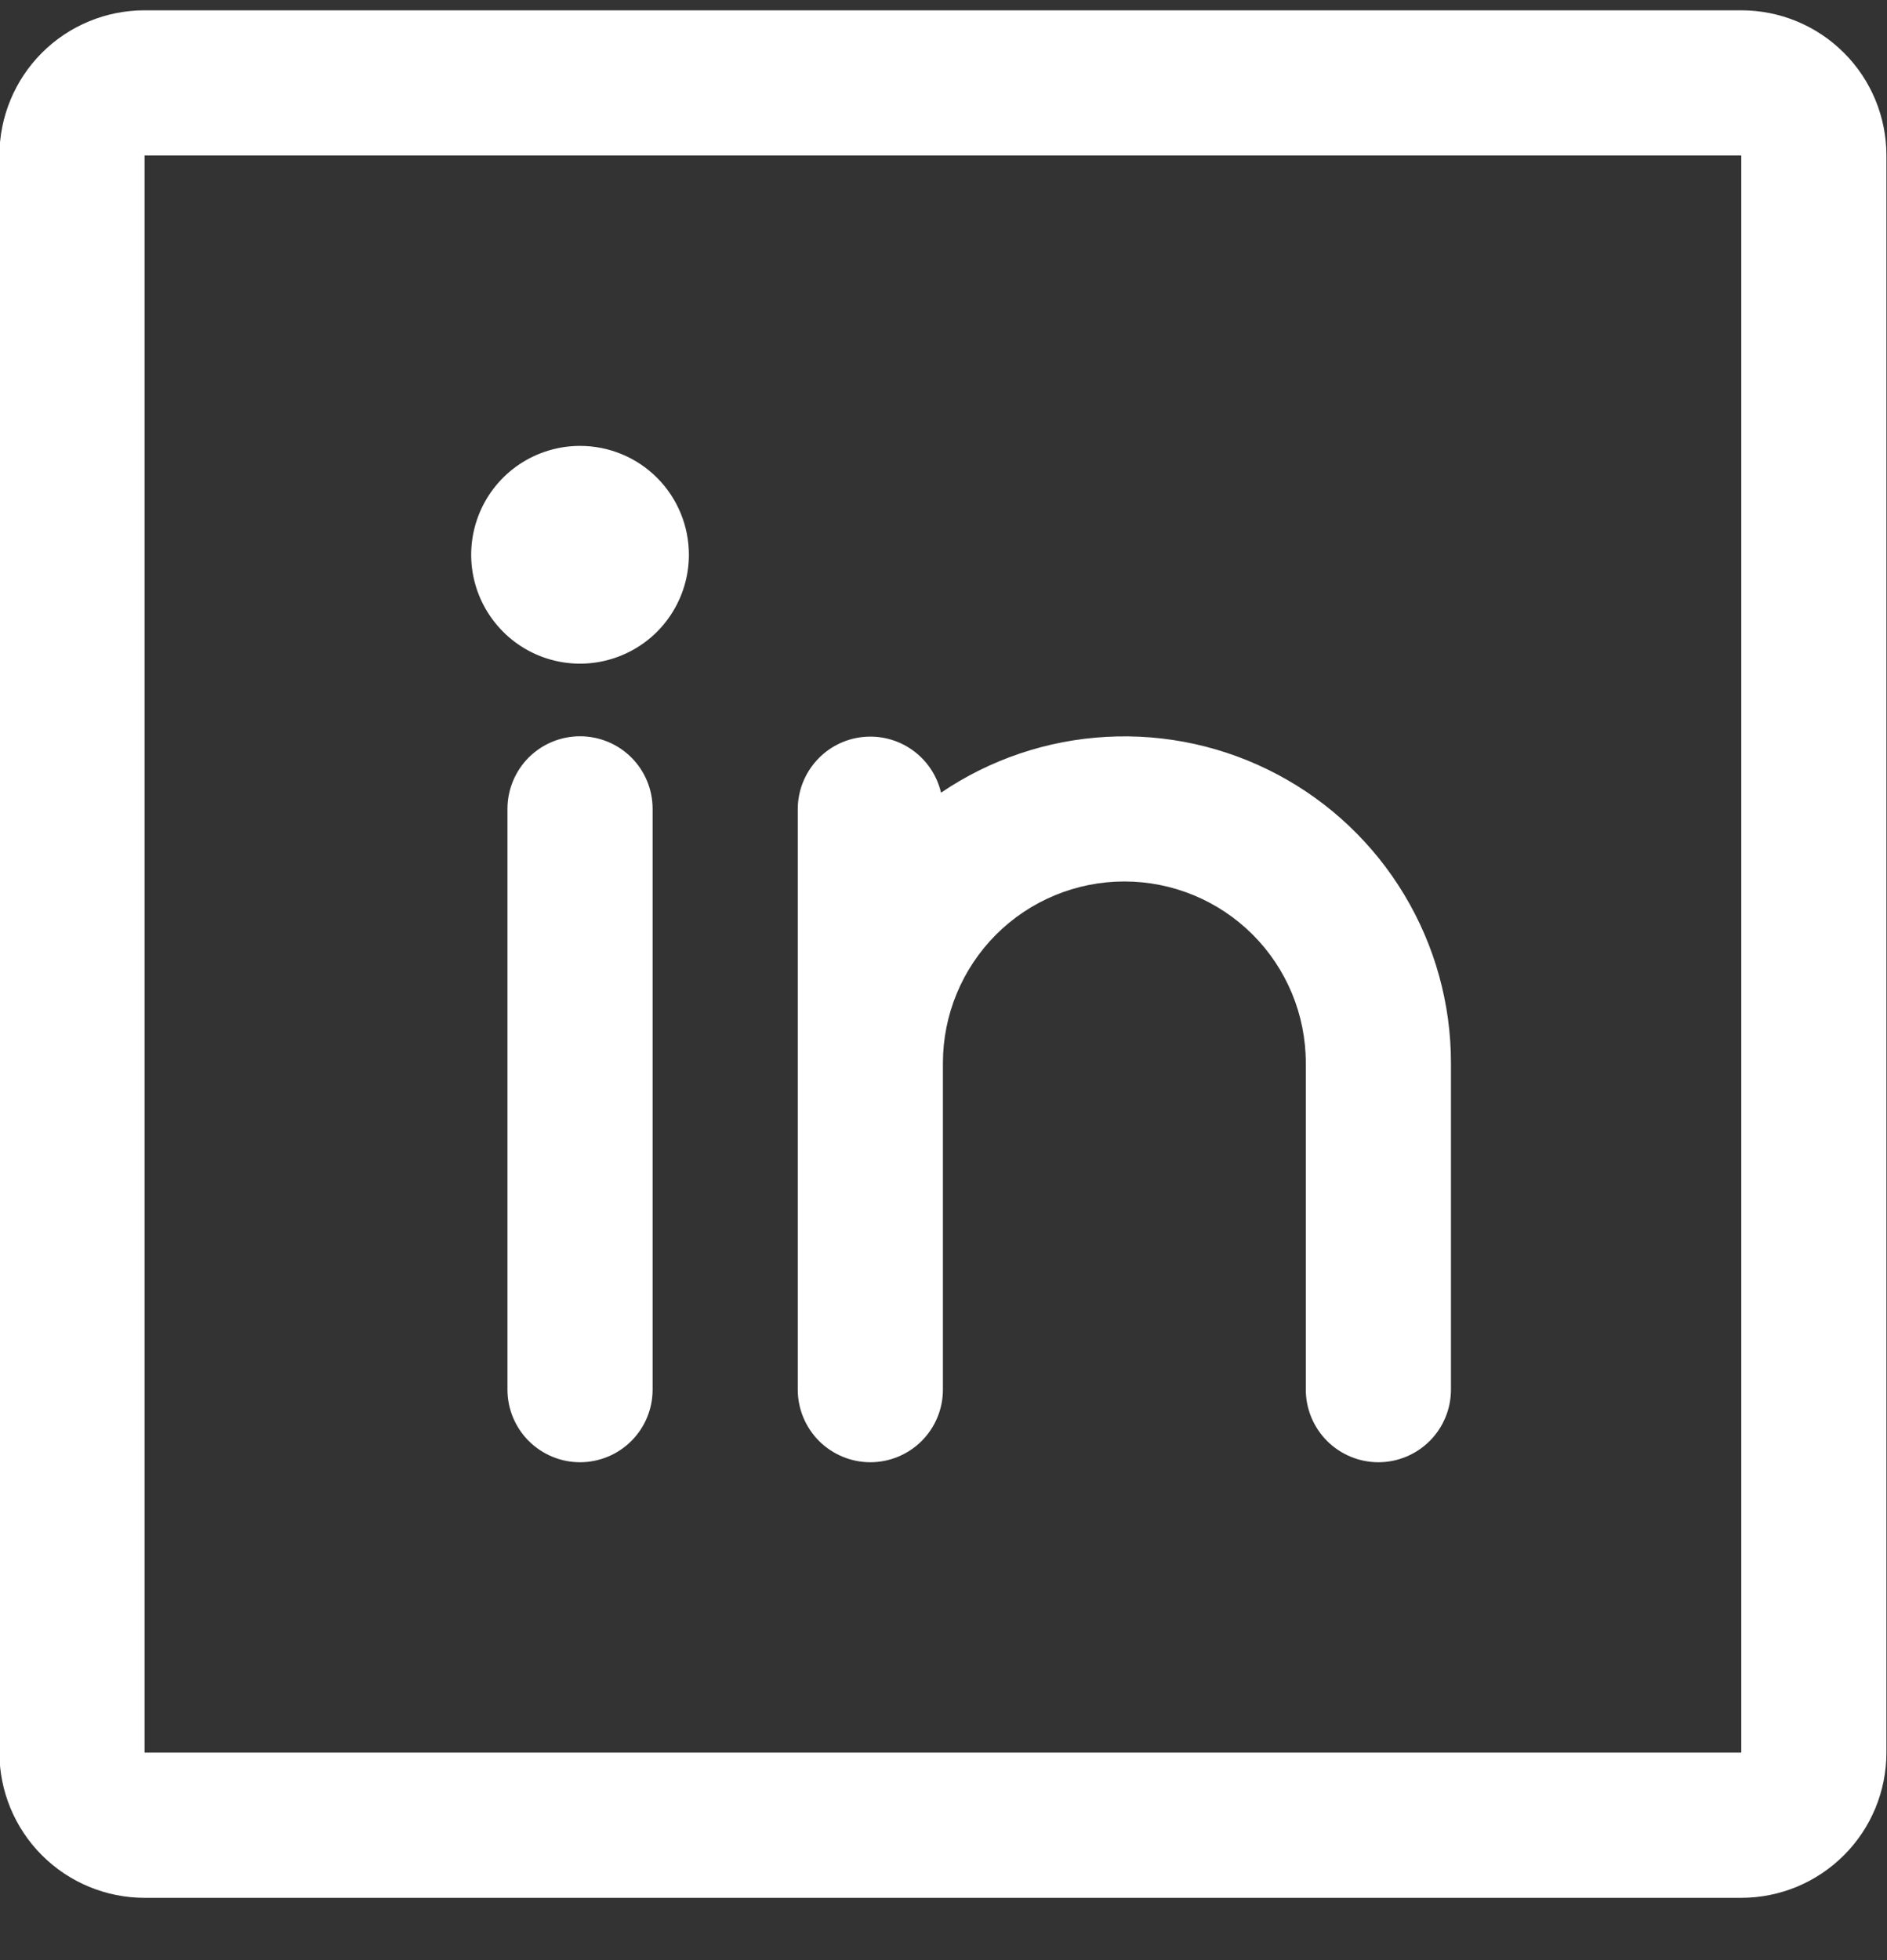 <svg width="26" height="27" viewBox="0 0 26 27" fill="none" xmlns="http://www.w3.org/2000/svg">
<rect x="0" y="0" width="26" height="27" fill="#333333" stroke="none"/>
<path id="Vector" d="M23.992 0.142H1.992C1.462 0.142 0.953 0.352 0.578 0.727C0.203 1.102 -0.008 1.611 -0.008 2.142V24.142C-0.008 24.672 0.203 25.181 0.578 25.556C0.953 25.931 1.462 26.142 1.992 26.142H23.992C24.523 26.142 25.031 25.931 25.406 25.556C25.782 25.181 25.992 24.672 25.992 24.142V2.142C25.992 1.611 25.782 1.102 25.406 0.727C25.031 0.352 24.523 0.142 23.992 0.142ZM23.992 24.142H1.992V2.142H23.992V24.142ZM8.992 11.142V19.142C8.992 19.407 8.887 19.661 8.699 19.849C8.512 20.036 8.257 20.142 7.992 20.142C7.727 20.142 7.473 20.036 7.285 19.849C7.098 19.661 6.992 19.407 6.992 19.142V11.142C6.992 10.876 7.098 10.622 7.285 10.434C7.473 10.247 7.727 10.142 7.992 10.142C8.257 10.142 8.512 10.247 8.699 10.434C8.887 10.622 8.992 10.876 8.992 11.142ZM19.992 14.642V19.142C19.992 19.407 19.887 19.661 19.699 19.849C19.512 20.036 19.257 20.142 18.992 20.142C18.727 20.142 18.473 20.036 18.285 19.849C18.098 19.661 17.992 19.407 17.992 19.142V14.642C17.992 13.979 17.729 13.343 17.26 12.874C16.791 12.405 16.155 12.142 15.492 12.142C14.829 12.142 14.193 12.405 13.724 12.874C13.256 13.343 12.992 13.979 12.992 14.642V19.142C12.992 19.407 12.887 19.661 12.699 19.849C12.512 20.036 12.257 20.142 11.992 20.142C11.727 20.142 11.473 20.036 11.285 19.849C11.098 19.661 10.992 19.407 10.992 19.142V11.142C10.993 10.897 11.085 10.661 11.248 10.479C11.412 10.296 11.637 10.18 11.88 10.153C12.124 10.126 12.369 10.188 12.569 10.33C12.769 10.471 12.91 10.681 12.966 10.919C13.642 10.46 14.431 10.194 15.247 10.15C16.064 10.105 16.877 10.284 17.599 10.667C18.321 11.049 18.926 11.622 19.347 12.322C19.769 13.022 19.992 13.824 19.992 14.642ZM9.492 7.642C9.492 7.938 9.404 8.228 9.239 8.475C9.075 8.722 8.84 8.914 8.566 9.027C8.292 9.141 7.991 9.171 7.7 9.113C7.409 9.055 7.141 8.912 6.932 8.702C6.722 8.492 6.579 8.225 6.521 7.934C6.463 7.643 6.493 7.342 6.606 7.068C6.72 6.793 6.912 6.559 7.159 6.394C7.406 6.23 7.696 6.142 7.992 6.142C8.39 6.142 8.772 6.3 9.053 6.581C9.334 6.862 9.492 7.244 9.492 7.642Z" fill="white"/>
</svg>
